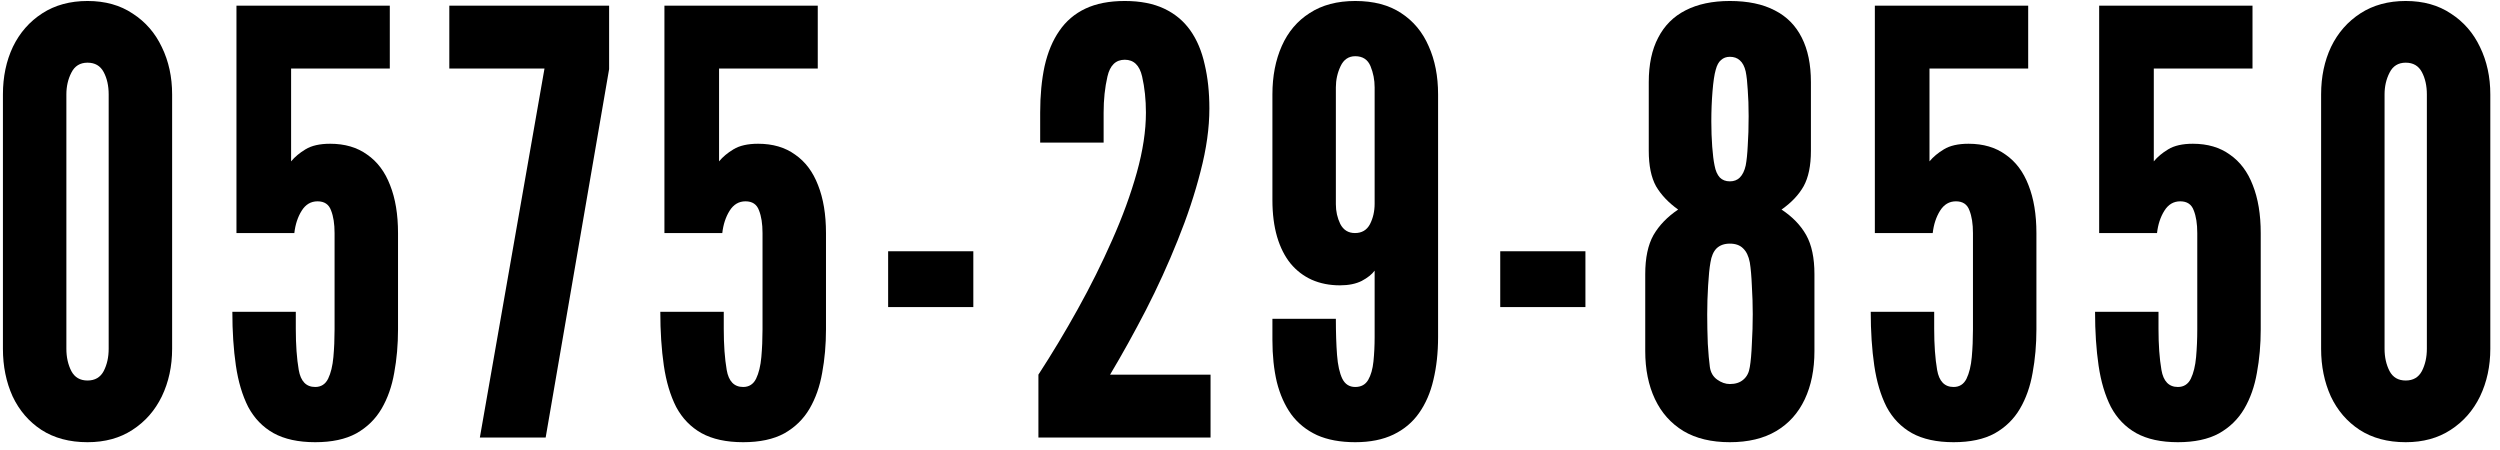 <svg width="200" height="36" viewBox="0 0 200 36" fill="none" xmlns="http://www.w3.org/2000/svg">
<path d="M192.457 35.376C191.016 35.376 189.786 35.047 188.768 34.389C187.765 33.731 186.997 32.838 186.465 31.71C185.948 30.566 185.689 29.297 185.689 27.903V7.552C185.689 6.142 185.955 4.873 186.488 3.745C187.036 2.617 187.82 1.724 188.838 1.066C189.856 0.408 191.063 0.079 192.457 0.079C193.867 0.079 195.073 0.416 196.076 1.09C197.094 1.748 197.87 2.641 198.403 3.769C198.951 4.897 199.225 6.158 199.225 7.552V27.903C199.225 29.297 198.951 30.566 198.403 31.71C197.854 32.838 197.071 33.731 196.053 34.389C195.05 35.047 193.851 35.376 192.457 35.376ZM192.457 30.441C193.052 30.441 193.483 30.19 193.75 29.689C194.016 29.172 194.149 28.577 194.149 27.903V7.552C194.149 6.863 194.016 6.267 193.75 5.766C193.483 5.265 193.052 5.014 192.457 5.014C191.862 5.014 191.431 5.28 191.165 5.813C190.898 6.33 190.765 6.91 190.765 7.552V27.903C190.765 28.577 190.898 29.172 191.165 29.689C191.431 30.19 191.862 30.441 192.457 30.441Z" fill="#000"/>
<path d="M174.231 35.376C172.883 35.376 171.771 35.133 170.894 34.648C170.032 34.162 169.358 33.465 168.873 32.556C168.403 31.632 168.074 30.527 167.886 29.242C167.698 27.958 167.604 26.524 167.604 24.942H172.68V26.305C172.68 27.59 172.758 28.686 172.915 29.595C173.071 30.504 173.51 30.958 174.231 30.958C174.701 30.958 175.045 30.739 175.265 30.3C175.484 29.846 175.625 29.266 175.688 28.561C175.75 27.856 175.782 27.12 175.782 26.352V18.644C175.782 17.908 175.688 17.305 175.5 16.834C175.327 16.349 174.967 16.106 174.419 16.106C173.886 16.106 173.463 16.357 173.15 16.858C172.836 17.359 172.641 17.955 172.562 18.644H167.933V0.455H180.2V5.484H172.304V12.91C172.601 12.55 172.985 12.229 173.455 11.947C173.941 11.649 174.599 11.5 175.429 11.5C176.604 11.5 177.591 11.79 178.39 12.37C179.205 12.934 179.816 13.748 180.223 14.813C180.646 15.879 180.858 17.156 180.858 18.644V26.352C180.858 27.574 180.756 28.733 180.552 29.83C180.364 30.911 180.027 31.867 179.542 32.697C179.056 33.527 178.382 34.185 177.521 34.671C176.659 35.141 175.562 35.376 174.231 35.376Z" fill="#000"/>
<path d="M156.286 35.376C154.939 35.376 153.827 35.133 152.949 34.648C152.088 34.162 151.414 33.465 150.928 32.556C150.458 31.632 150.129 30.527 149.941 29.242C149.753 27.958 149.659 26.524 149.659 24.942H154.735V26.305C154.735 27.59 154.814 28.686 154.97 29.595C155.127 30.504 155.566 30.958 156.286 30.958C156.756 30.958 157.101 30.739 157.32 30.3C157.54 29.846 157.681 29.266 157.743 28.561C157.806 27.856 157.837 27.12 157.837 26.352V18.644C157.837 17.908 157.743 17.305 157.555 16.834C157.383 16.349 157.023 16.106 156.474 16.106C155.942 16.106 155.519 16.357 155.205 16.858C154.892 17.359 154.696 17.955 154.618 18.644H149.988V0.455H162.255V5.484H154.359V12.91C154.657 12.55 155.041 12.229 155.511 11.947C155.996 11.649 156.654 11.5 157.485 11.5C158.66 11.5 159.647 11.79 160.446 12.37C161.26 12.934 161.871 13.748 162.279 14.813C162.702 15.879 162.913 17.156 162.913 18.644V26.352C162.913 27.574 162.811 28.733 162.608 29.83C162.42 30.911 162.083 31.867 161.597 32.697C161.112 33.527 160.438 34.185 159.576 34.671C158.715 35.141 157.618 35.376 156.286 35.376Z" fill="#000"/>
<path d="M138.387 35.376C136.914 35.376 135.676 35.078 134.674 34.483C133.671 33.872 132.911 33.018 132.394 31.922C131.877 30.825 131.619 29.548 131.619 28.091V21.934C131.619 20.634 131.838 19.592 132.277 18.808C132.731 18.025 133.389 17.344 134.251 16.764C133.483 16.216 132.895 15.597 132.488 14.908C132.096 14.203 131.901 13.255 131.901 12.064V6.565C131.901 5.155 132.151 3.972 132.653 3.017C133.154 2.045 133.882 1.317 134.838 0.831C135.809 0.33 136.992 0.079 138.387 0.079C139.828 0.079 141.026 0.33 141.982 0.831C142.938 1.317 143.658 2.045 144.144 3.017C144.63 3.972 144.873 5.155 144.873 6.565V12.064C144.873 13.255 144.677 14.203 144.285 14.908C143.893 15.597 143.306 16.216 142.523 16.764C143.4 17.344 144.058 18.025 144.497 18.808C144.935 19.592 145.155 20.634 145.155 21.934V28.091C145.155 29.564 144.896 30.848 144.379 31.945C143.862 33.042 143.102 33.888 142.1 34.483C141.097 35.078 139.859 35.376 138.387 35.376ZM138.387 30.723C138.841 30.723 139.201 30.605 139.468 30.37C139.75 30.136 139.922 29.799 139.985 29.36C140.063 28.906 140.118 28.287 140.149 27.503C140.196 26.72 140.22 25.929 140.22 25.13C140.22 24.394 140.196 23.642 140.149 22.874C140.118 22.106 140.063 21.48 139.985 20.994C139.891 20.493 139.71 20.117 139.444 19.866C139.193 19.615 138.841 19.49 138.387 19.49C137.948 19.49 137.595 19.615 137.329 19.866C137.078 20.117 136.914 20.493 136.836 20.994C136.757 21.433 136.695 22.052 136.648 22.851C136.601 23.634 136.577 24.401 136.577 25.154C136.577 25.921 136.593 26.704 136.624 27.503C136.671 28.287 136.726 28.906 136.789 29.36C136.851 29.799 137.047 30.136 137.376 30.37C137.705 30.605 138.042 30.723 138.387 30.723ZM138.387 14.508C138.716 14.508 138.982 14.406 139.186 14.203C139.405 13.983 139.562 13.662 139.656 13.239C139.734 12.832 139.789 12.299 139.82 11.641C139.867 10.983 139.891 10.2 139.891 9.291C139.891 8.492 139.867 7.795 139.82 7.2C139.789 6.604 139.734 6.111 139.656 5.719C139.562 5.312 139.405 5.014 139.186 4.826C138.982 4.638 138.716 4.544 138.387 4.544C138.105 4.544 137.87 4.63 137.682 4.803C137.494 4.959 137.353 5.218 137.259 5.578C137.149 5.954 137.063 6.534 137 7.317C136.937 8.085 136.906 8.884 136.906 9.714C136.906 10.419 136.93 11.093 136.977 11.735C137.024 12.362 137.086 12.863 137.165 13.239C137.243 13.662 137.384 13.983 137.588 14.203C137.791 14.406 138.058 14.508 138.387 14.508Z" fill="#000"/>
<path d="M120.019 24.566V20.101H126.834V24.566H120.019Z" fill="#000"/>
<path d="M108.42 0.079C109.892 0.079 111.114 0.4 112.086 1.043C113.073 1.685 113.809 2.57 114.295 3.698C114.796 4.81 115.047 6.095 115.047 7.552V26.963C115.047 28.216 114.921 29.36 114.671 30.394C114.436 31.412 114.052 32.297 113.519 33.05C113.002 33.786 112.321 34.358 111.475 34.765C110.629 35.172 109.61 35.376 108.42 35.376C107.229 35.376 106.211 35.188 105.365 34.812C104.519 34.42 103.829 33.864 103.297 33.144C102.78 32.423 102.396 31.561 102.145 30.558C101.91 29.556 101.793 28.436 101.793 27.198V25.506H106.869C106.869 26.603 106.9 27.566 106.963 28.396C107.025 29.211 107.166 29.846 107.386 30.3C107.605 30.739 107.95 30.958 108.42 30.958C108.89 30.958 109.234 30.77 109.454 30.394C109.673 30.018 109.814 29.524 109.877 28.913C109.939 28.302 109.971 27.652 109.971 26.963V21.652C109.751 21.95 109.407 22.224 108.937 22.474C108.467 22.709 107.887 22.827 107.198 22.827C106.367 22.827 105.615 22.678 104.942 22.381C104.284 22.083 103.72 21.652 103.25 21.088C102.78 20.508 102.419 19.796 102.169 18.95C101.918 18.088 101.793 17.109 101.793 16.012V7.552C101.793 6.095 102.043 4.803 102.545 3.675C103.046 2.547 103.79 1.669 104.777 1.043C105.764 0.4 106.978 0.079 108.42 0.079ZM108.42 4.497C107.887 4.497 107.495 4.763 107.245 5.296C106.994 5.829 106.869 6.393 106.869 6.988V16.341C106.869 16.905 106.986 17.43 107.221 17.916C107.472 18.401 107.863 18.644 108.396 18.644C108.944 18.644 109.344 18.409 109.595 17.939C109.845 17.453 109.971 16.905 109.971 16.294V6.988C109.971 6.393 109.861 5.829 109.642 5.296C109.422 4.763 109.015 4.497 108.42 4.497Z" fill="#000"/>
<path d="M83.073 35V29.971C84.154 28.31 85.204 26.564 86.222 24.73C87.241 22.898 88.157 21.057 88.972 19.208C89.802 17.344 90.46 15.542 90.946 13.803C91.432 12.064 91.674 10.466 91.674 9.009C91.674 7.975 91.573 7.012 91.369 6.119C91.165 5.226 90.703 4.779 89.982 4.779C89.262 4.779 88.8 5.226 88.596 6.119C88.392 6.996 88.29 7.959 88.29 9.009V11.406H83.214V9.009C83.214 7.63 83.332 6.393 83.567 5.296C83.818 4.184 84.209 3.244 84.742 2.476C85.275 1.693 85.972 1.097 86.833 0.69C87.695 0.283 88.745 0.079 89.982 0.079C91.22 0.079 92.27 0.283 93.131 0.69C93.993 1.097 94.69 1.677 95.223 2.429C95.756 3.181 96.139 4.09 96.374 5.155C96.625 6.205 96.75 7.38 96.75 8.68C96.75 10.231 96.515 11.907 96.045 13.709C95.591 15.495 94.98 17.336 94.212 19.232C93.46 21.111 92.614 22.968 91.674 24.801C90.734 26.618 89.779 28.342 88.807 29.971H96.844V35H83.073Z" fill="#000"/>
<path d="M71.051 24.566V20.101H77.866V24.566H71.051Z" fill="#000"/>
<path d="M59.452 35.376C58.104 35.376 56.992 35.133 56.114 34.648C55.253 34.162 54.579 33.465 54.093 32.556C53.623 31.632 53.294 30.527 53.106 29.242C52.919 27.958 52.825 26.524 52.825 24.942H57.901V26.305C57.901 27.59 57.979 28.686 58.136 29.595C58.292 30.504 58.731 30.958 59.452 30.958C59.922 30.958 60.266 30.739 60.486 30.3C60.705 29.846 60.846 29.266 60.908 28.561C60.971 27.856 61.002 27.12 61.002 26.352V18.644C61.002 17.908 60.908 17.305 60.721 16.834C60.548 16.349 60.188 16.106 59.639 16.106C59.107 16.106 58.684 16.357 58.37 16.858C58.057 17.359 57.861 17.955 57.783 18.644H53.154V0.455H65.421V5.484H57.525V12.91C57.822 12.55 58.206 12.229 58.676 11.947C59.162 11.649 59.82 11.5 60.65 11.5C61.825 11.5 62.812 11.79 63.611 12.37C64.426 12.934 65.037 13.748 65.444 14.813C65.867 15.879 66.079 17.156 66.079 18.644V26.352C66.079 27.574 65.977 28.733 65.773 29.83C65.585 30.911 65.248 31.867 64.763 32.697C64.277 33.527 63.603 34.185 62.742 34.671C61.88 35.141 60.783 35.376 59.452 35.376Z" fill="#000"/>
<path d="M38.389 35L43.559 5.484H35.945V0.455H48.729V5.531L43.653 35H38.389Z" fill="#000"/>
<path d="M25.215 35.376C23.868 35.376 22.755 35.133 21.878 34.648C21.016 34.162 20.343 33.465 19.857 32.556C19.387 31.632 19.058 30.527 18.87 29.242C18.682 27.958 18.588 26.524 18.588 24.942H23.664V26.305C23.664 27.59 23.742 28.686 23.899 29.595C24.056 30.504 24.494 30.958 25.215 30.958C25.685 30.958 26.03 30.739 26.249 30.3C26.468 29.846 26.609 29.266 26.672 28.561C26.735 27.856 26.766 27.12 26.766 26.352V18.644C26.766 17.908 26.672 17.305 26.484 16.834C26.312 16.349 25.951 16.106 25.403 16.106C24.87 16.106 24.447 16.357 24.134 16.858C23.821 17.359 23.625 17.955 23.547 18.644H18.917V0.455H31.184V5.484H23.288V12.91C23.586 12.55 23.97 12.229 24.439 11.947C24.925 11.649 25.583 11.5 26.413 11.5C27.588 11.5 28.576 11.79 29.375 12.37C30.189 12.934 30.8 13.748 31.207 14.813C31.631 15.879 31.842 17.156 31.842 18.644V26.352C31.842 27.574 31.74 28.733 31.537 29.83C31.349 30.911 31.012 31.867 30.526 32.697C30.04 33.527 29.367 34.185 28.505 34.671C27.643 35.141 26.547 35.376 25.215 35.376Z" fill="#000"/>
<path d="M7.002 35.376C5.56 35.376 4.331 35.047 3.312 34.389C2.31 33.731 1.542 32.838 1.009 31.71C0.492 30.566 0.234 29.297 0.234 27.903V7.552C0.234 6.142 0.5 4.873 1.033 3.745C1.581 2.617 2.364 1.724 3.383 1.066C4.401 0.408 5.607 0.079 7.002 0.079C8.412 0.079 9.618 0.416 10.621 1.09C11.639 1.748 12.415 2.641 12.947 3.769C13.496 4.897 13.77 6.158 13.77 7.552V27.903C13.77 29.297 13.496 30.566 12.947 31.71C12.399 32.838 11.616 33.731 10.597 34.389C9.595 35.047 8.396 35.376 7.002 35.376ZM7.002 30.441C7.597 30.441 8.028 30.19 8.294 29.689C8.561 29.172 8.694 28.577 8.694 27.903V7.552C8.694 6.863 8.561 6.267 8.294 5.766C8.028 5.265 7.597 5.014 7.002 5.014C6.406 5.014 5.976 5.28 5.709 5.813C5.443 6.33 5.31 6.91 5.31 7.552V27.903C5.31 28.577 5.443 29.172 5.709 29.689C5.976 30.19 6.406 30.441 7.002 30.441Z" fill="#000"/>
</svg>
